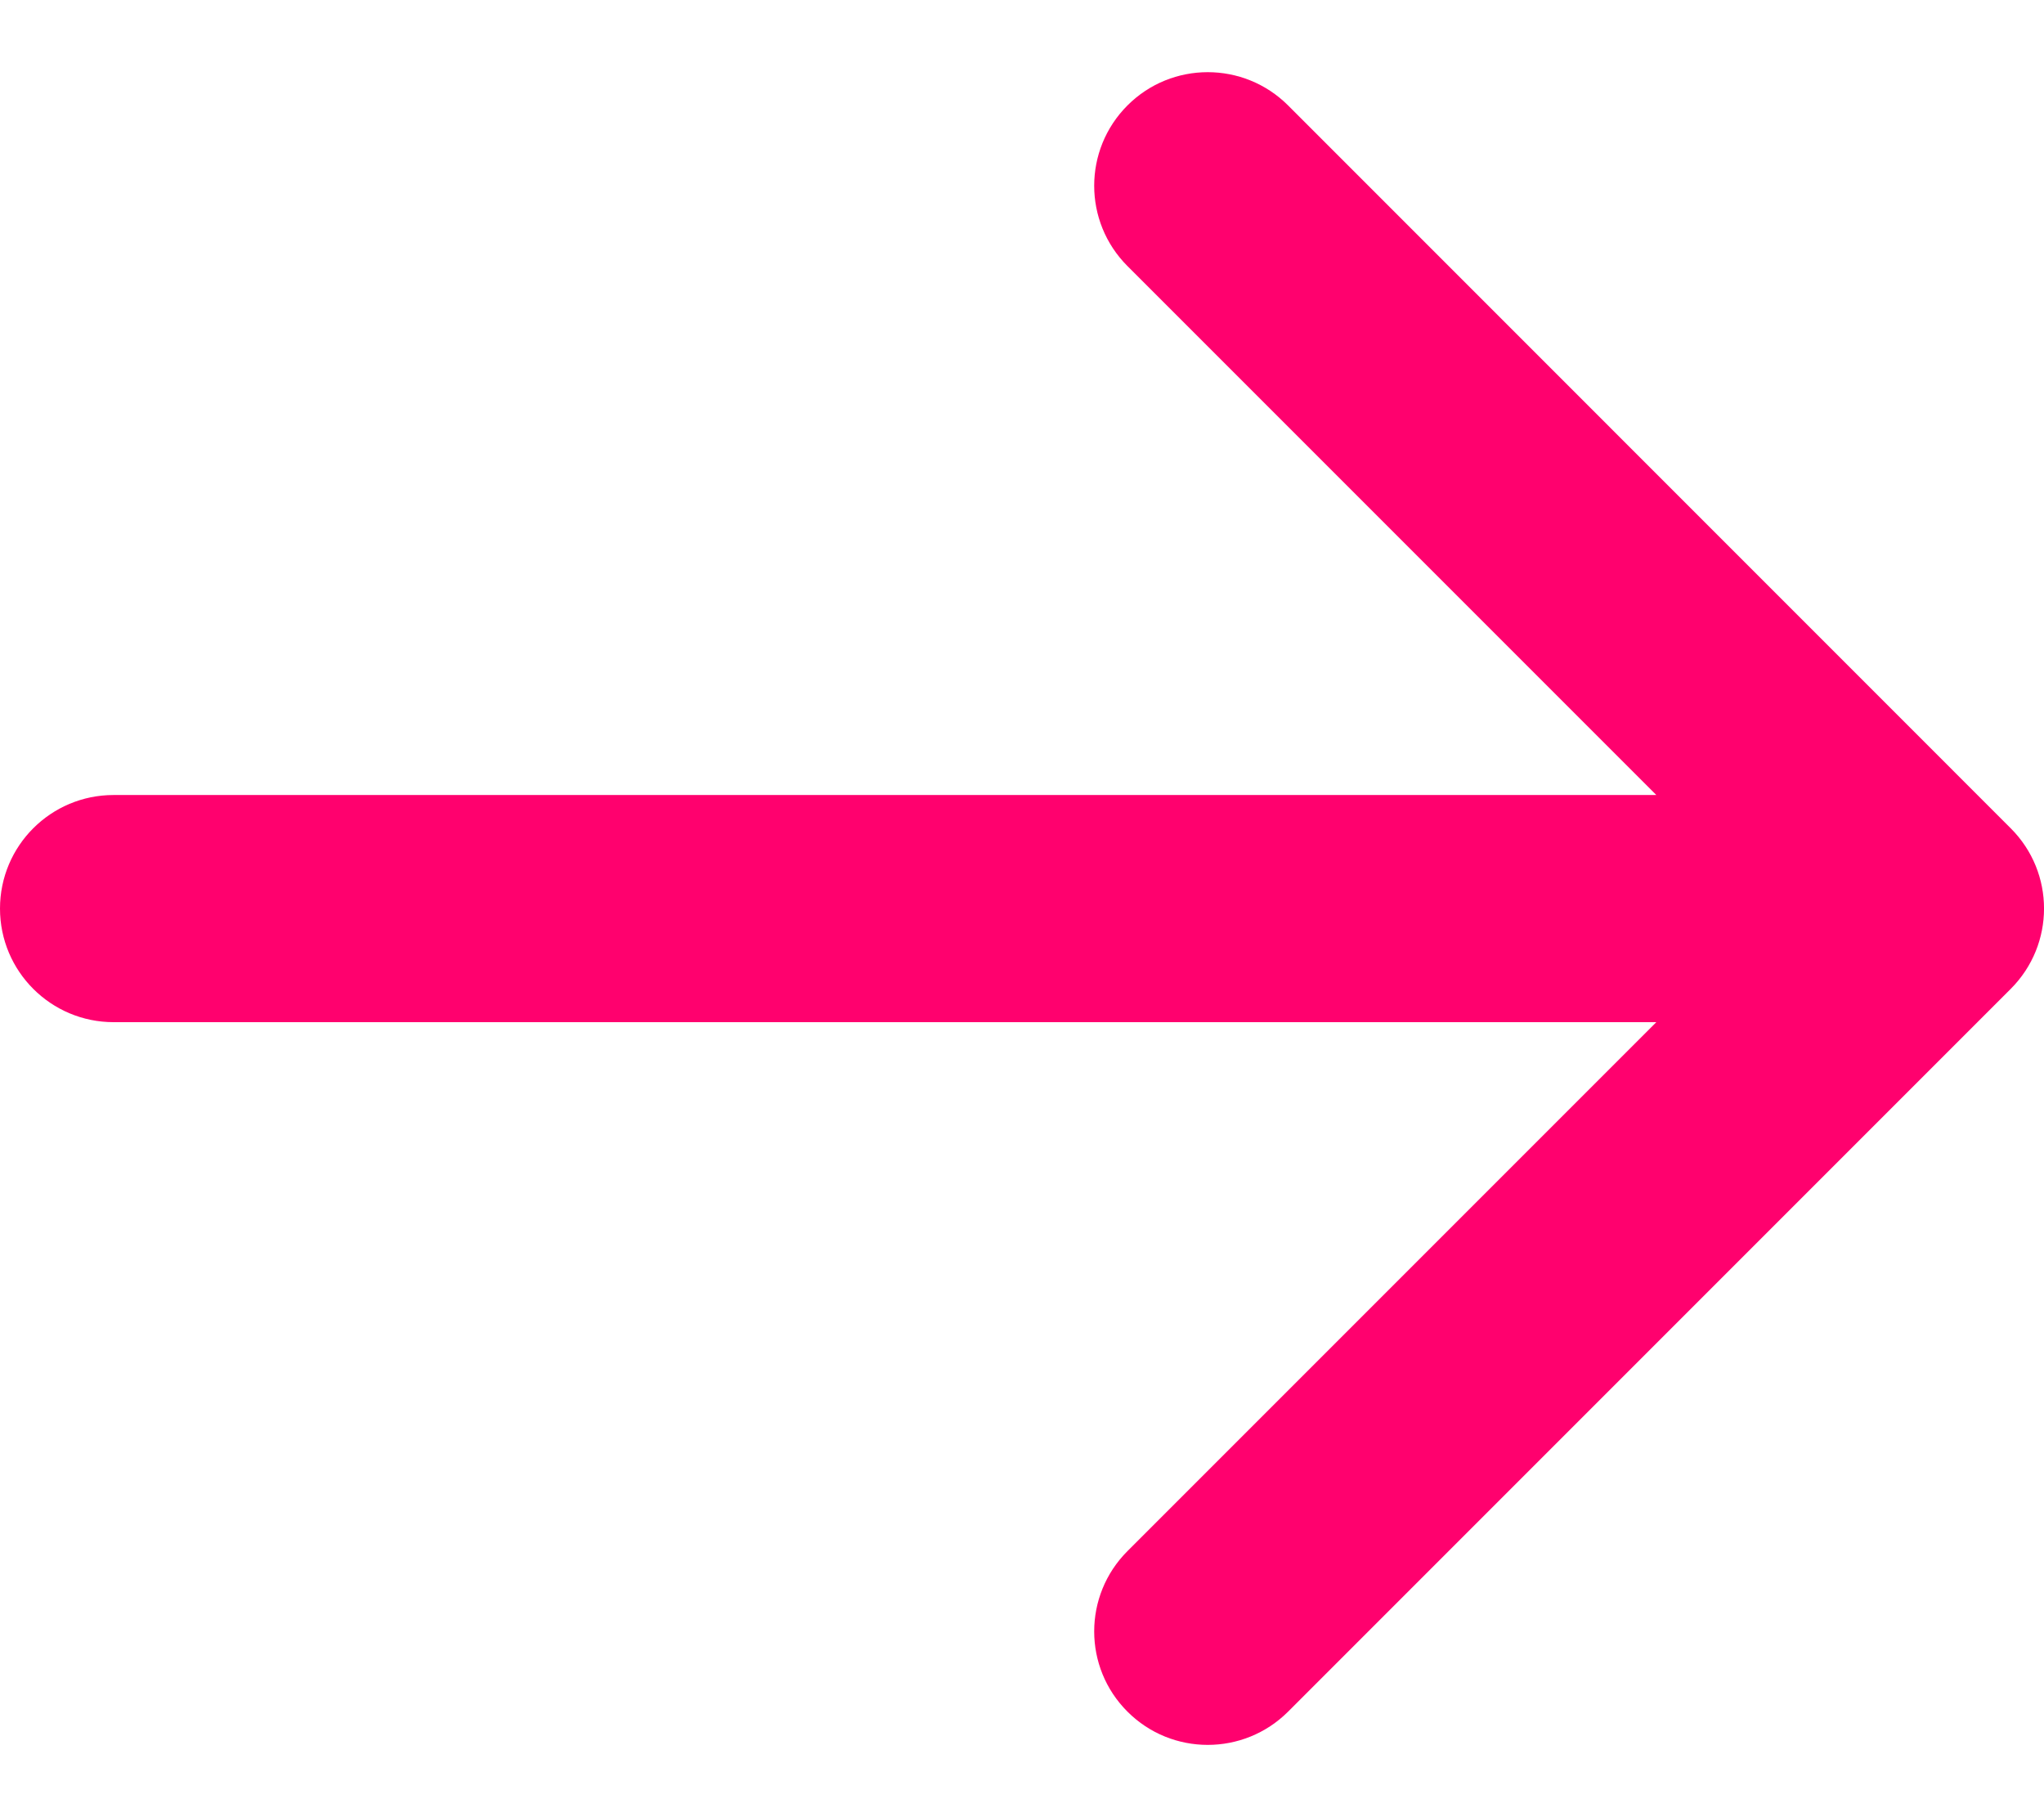 <svg width="18" height="16" viewBox="0 0 18 16" fill="none" xmlns="http://www.w3.org/2000/svg">
<path d="M9.929 0.928C10.319 0.538 10.952 0.538 11.343 0.928L17.707 7.293C18.098 7.683 18.098 8.316 17.707 8.707L11.343 15.071C10.952 15.461 10.319 15.461 9.929 15.071C9.538 14.681 9.538 14.048 9.929 13.657L14.586 9H1C0.448 9 0 8.552 0 8C0 7.447 0.448 7 1 7H14.586L9.929 2.343C9.538 1.952 9.538 1.319 9.929 0.928Z" fill="#FF016E"/>
</svg>
